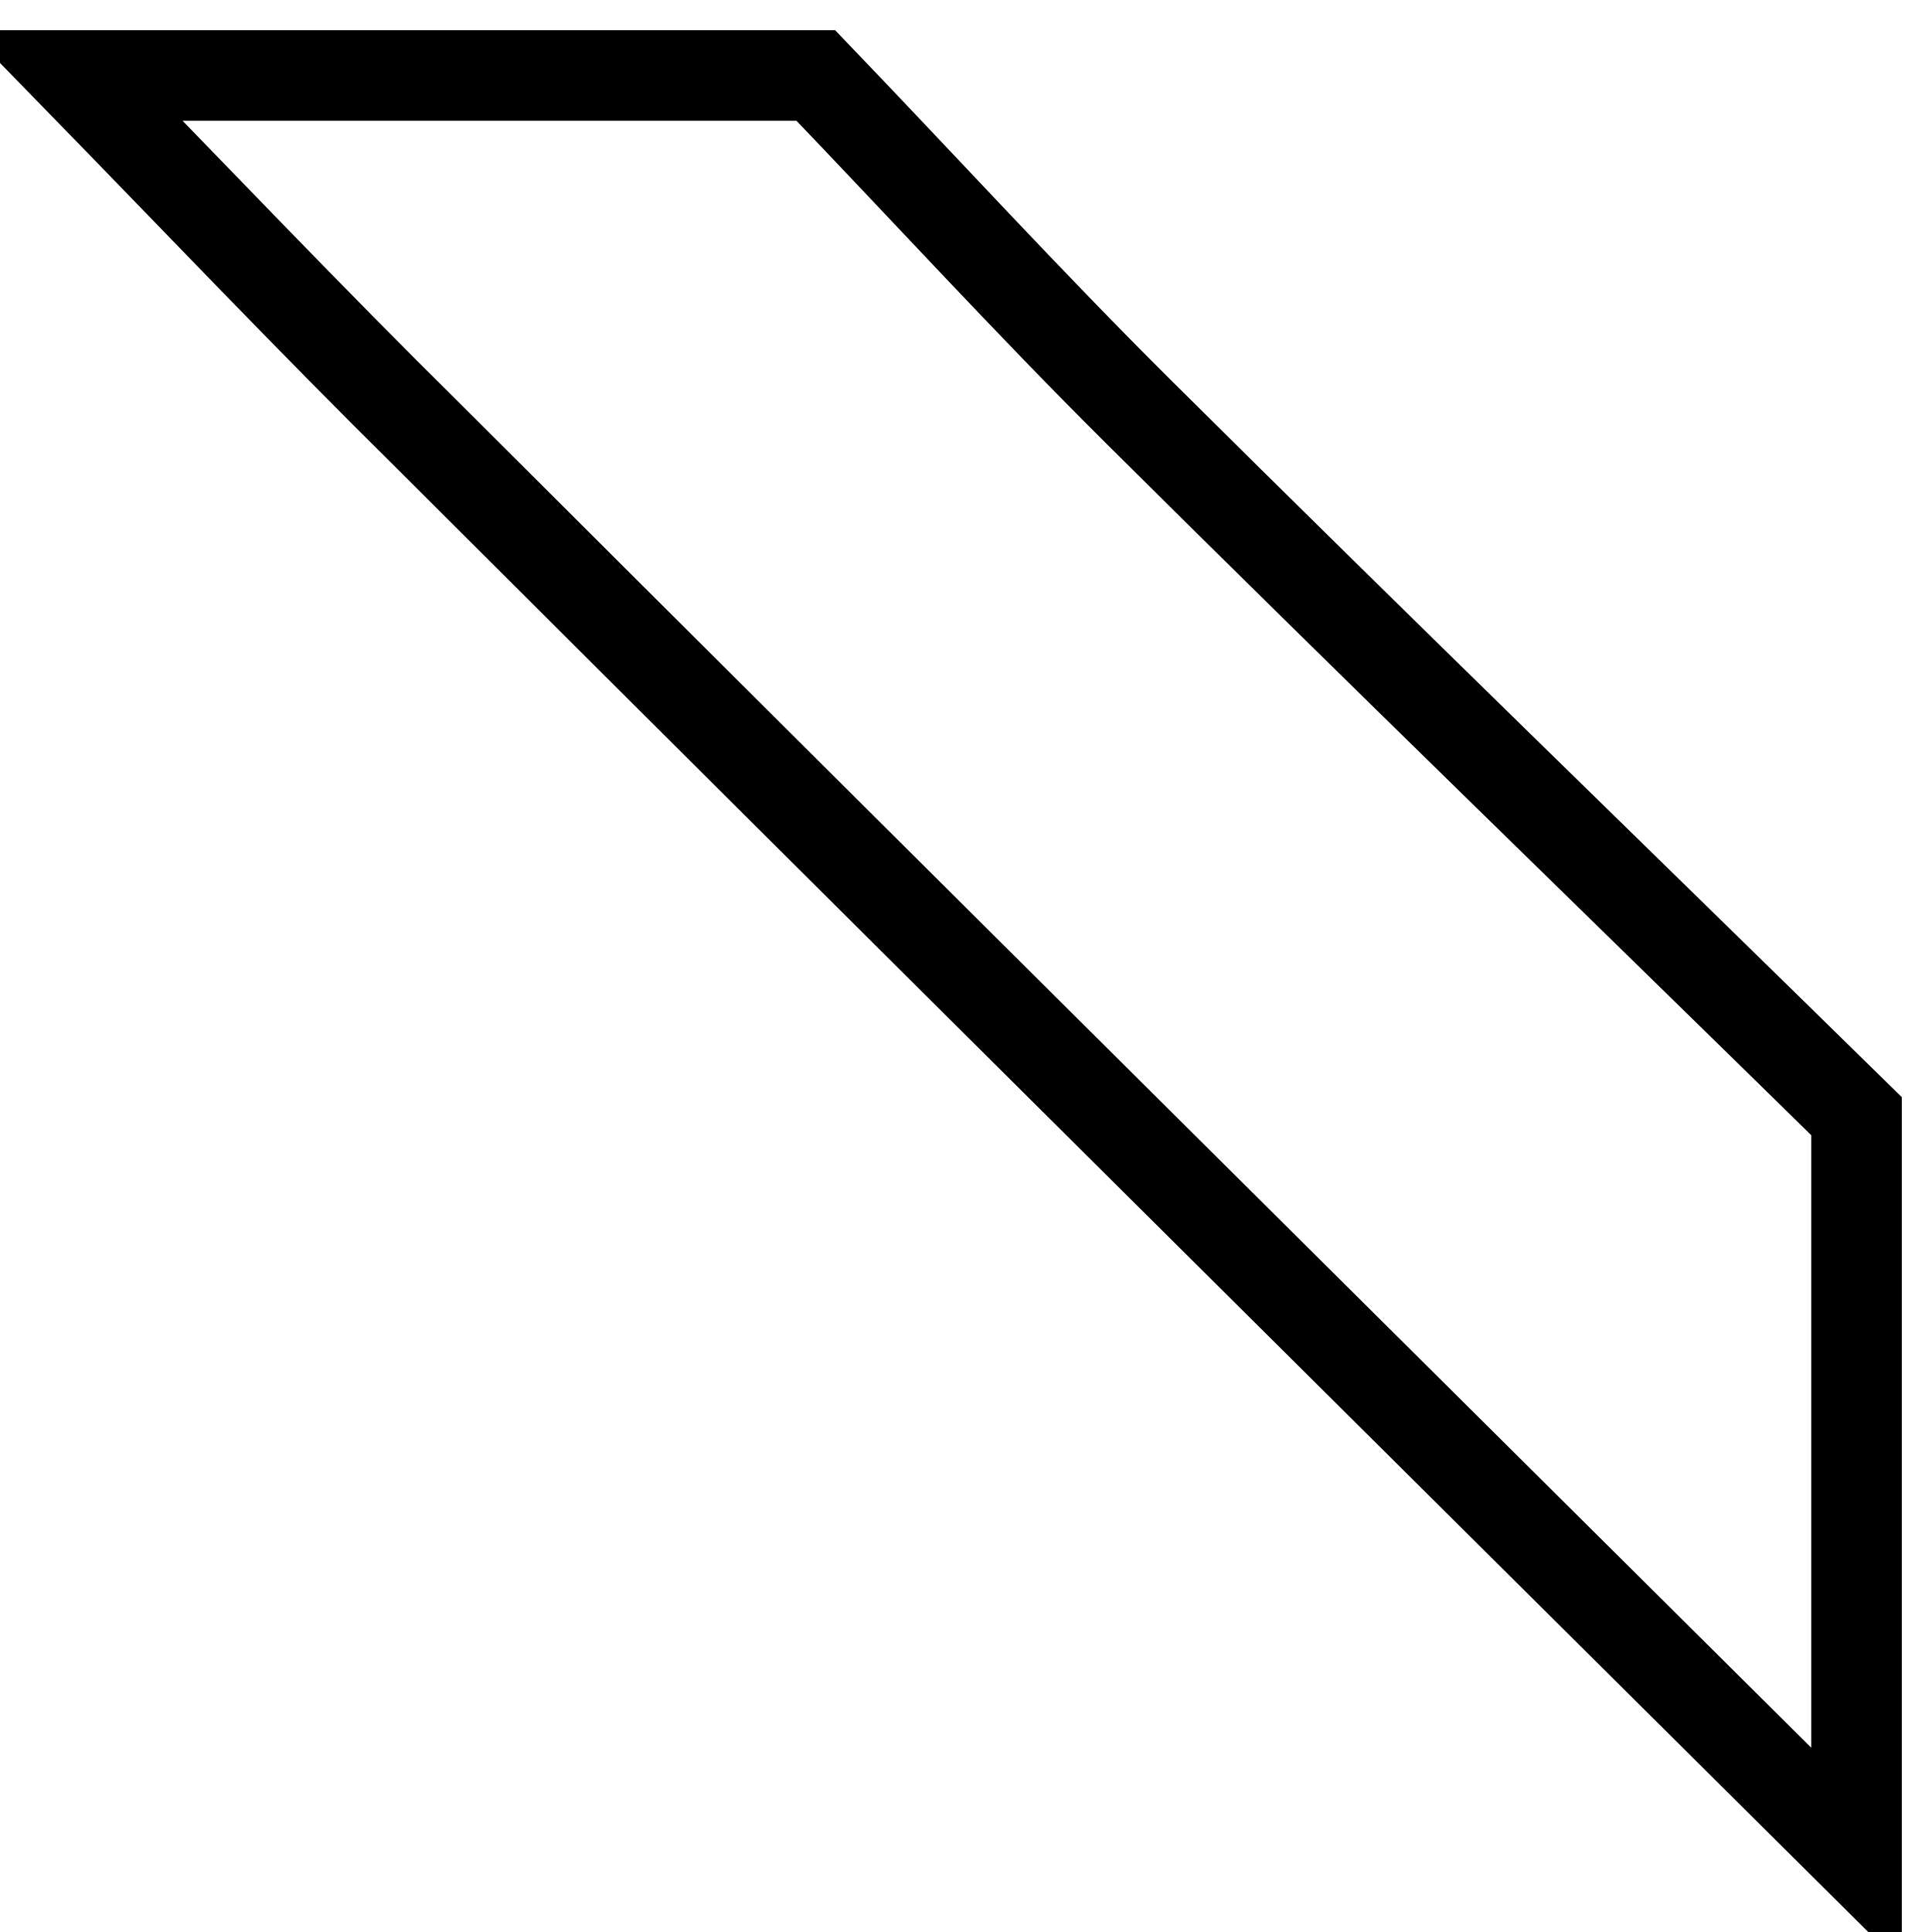 <?xml version="1.0" encoding="utf-8"?>
<!-- Svg Vector Icons : http://www.onlinewebfonts.com/icon -->
<!DOCTYPE svg PUBLIC "-//W3C//DTD SVG 1.1//EN" "http://www.w3.org/Graphics/SVG/1.1/DTD/svg11.dtd">
<svg version="1.1" xmlns="http://www.w3.org/2000/svg" xmlns:xlink="http://www.w3.org/1999/xlink" x="0px" y="0px" viewBox="0 0 256 256" enable-background="new 0 0 256 256" xml:space="preserve">
<g><g><path stroke-width="12" fill-opacity="0" stroke="#000000"  d="M246,246C182.9,183.3,119.8,120.7,56.9,57.9C41,42.2,25.6,26,10,10c32.7,0,65.4,0,98.1,0c14.3,14.9,28.2,30.1,42.8,44.6c31.5,31.3,63.4,62.2,95.1,93.3C246,180.6,246,213.3,246,246z"/></g></g>
</svg>